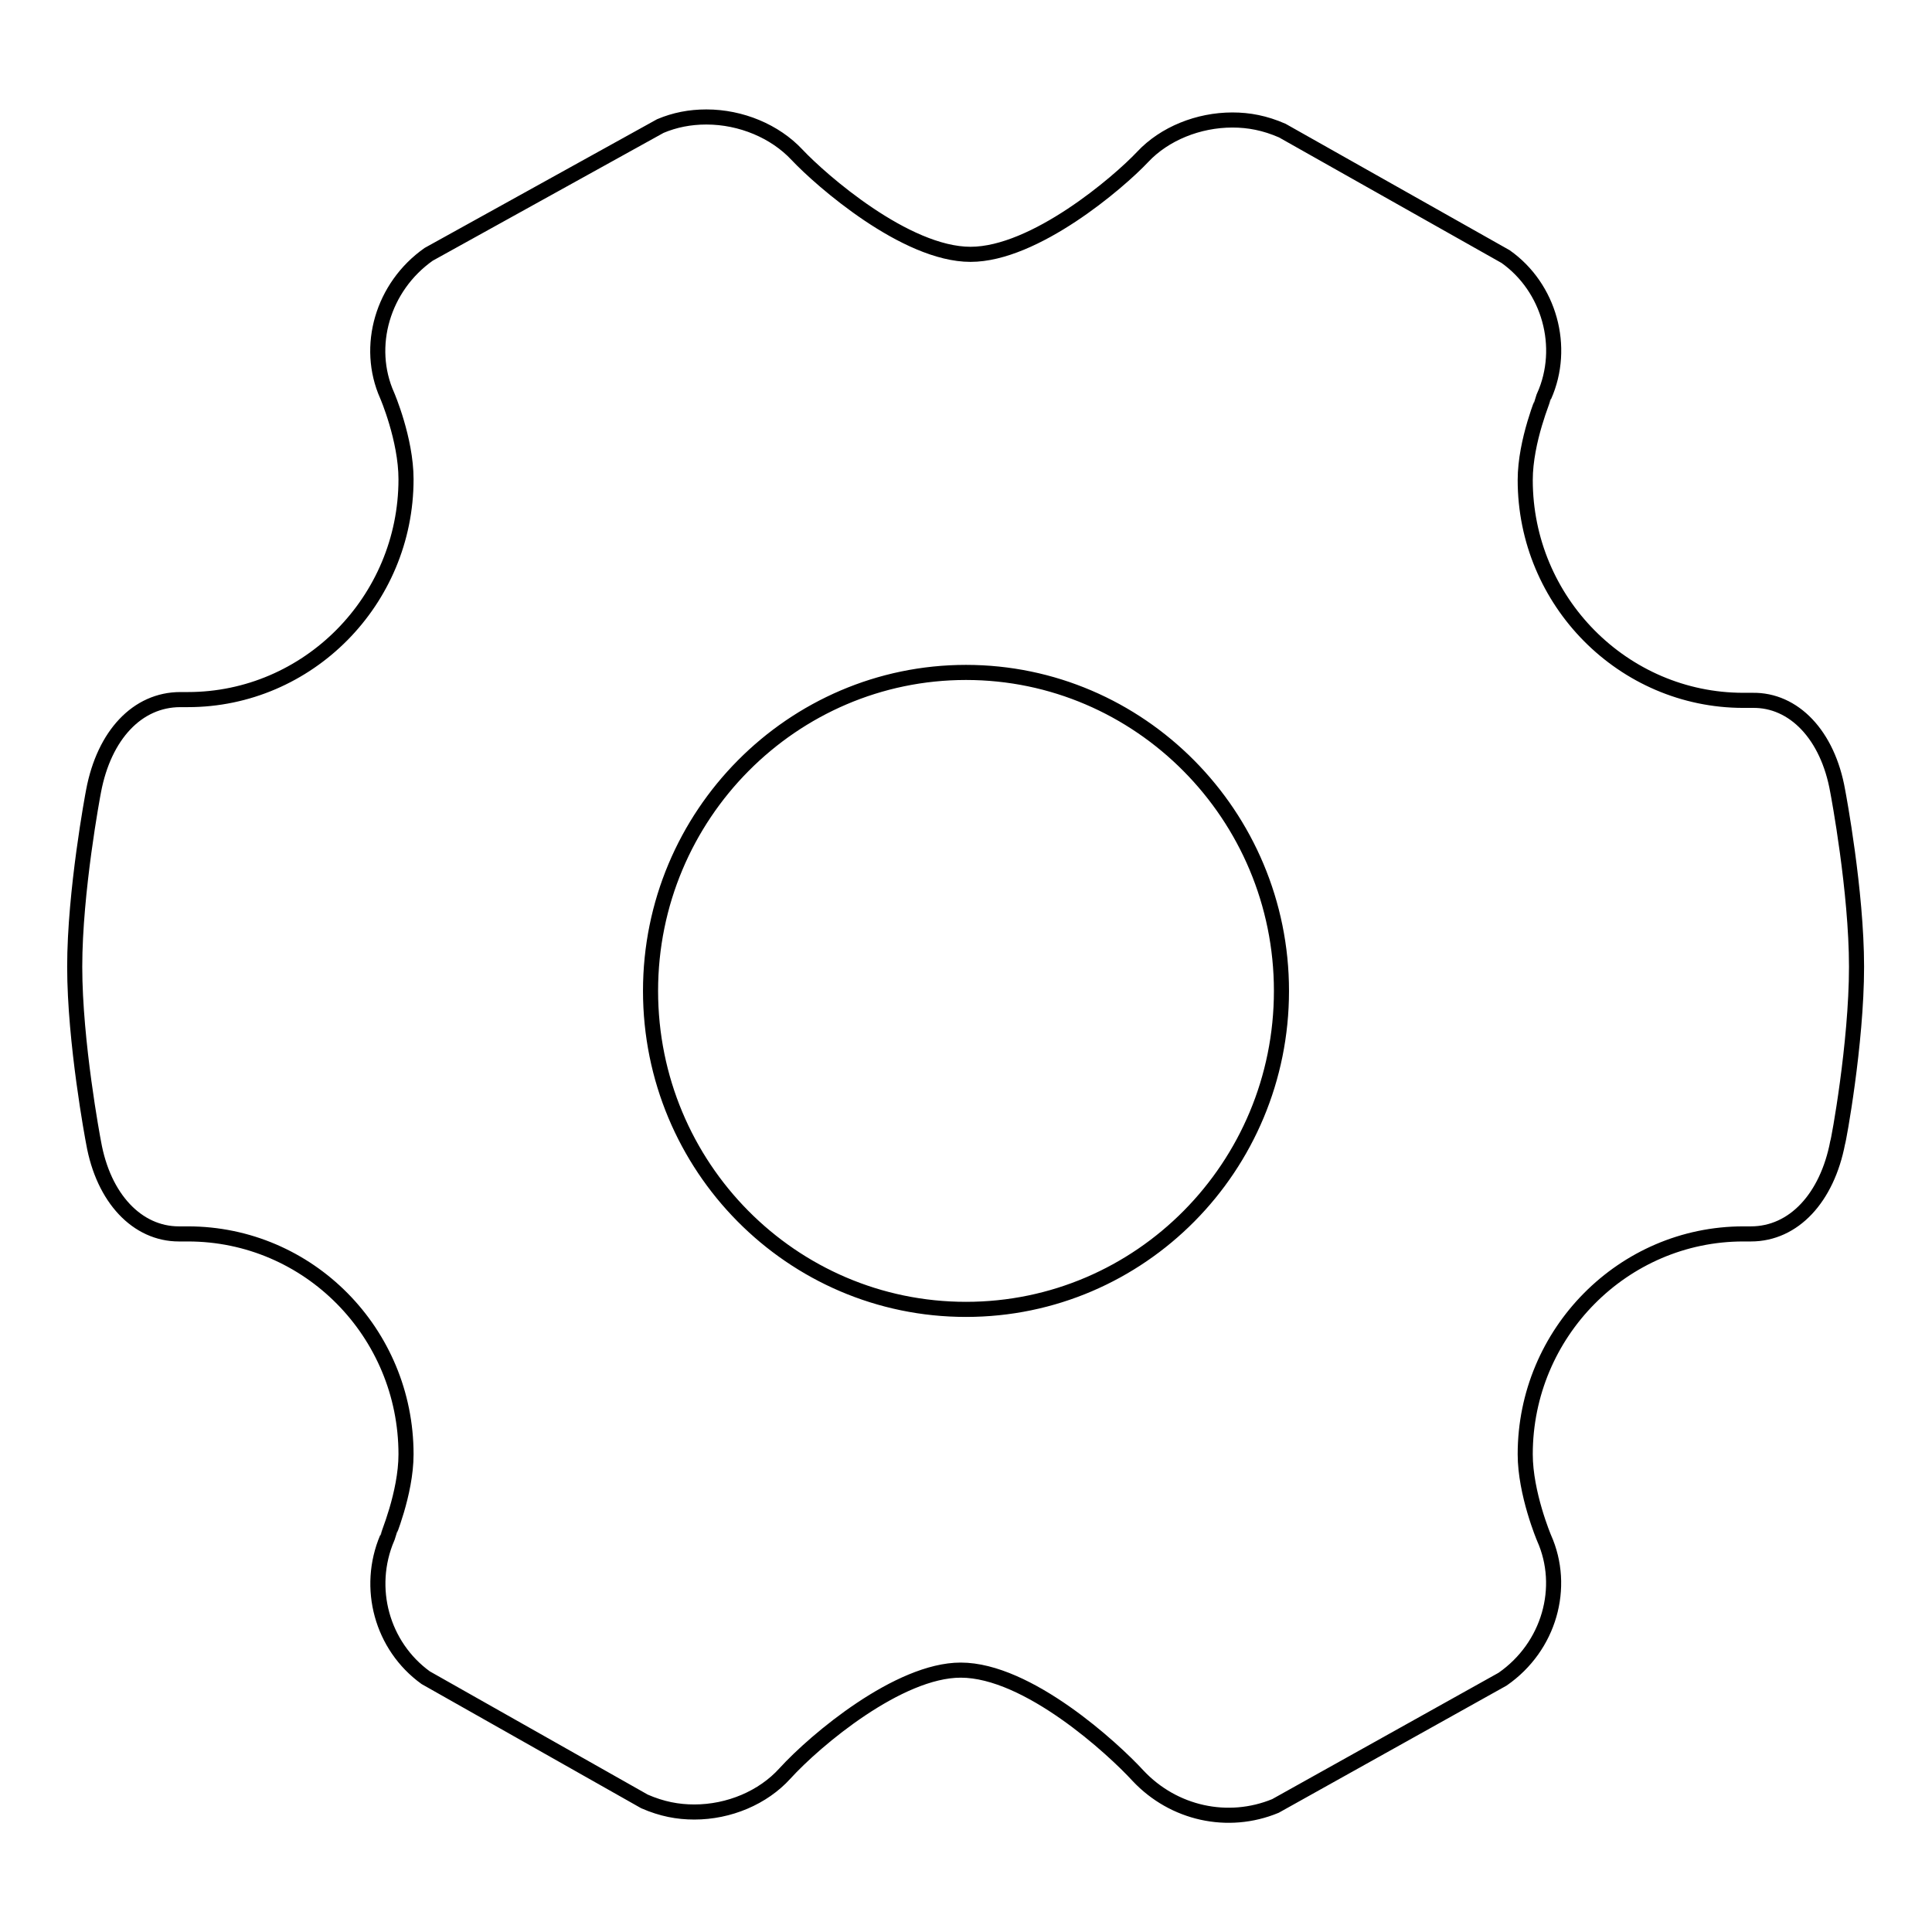 <?xml version="1.0" encoding="utf-8"?>
<!-- Svg Vector Icons : http://www.onlinewebfonts.com/icon -->
<!DOCTYPE svg PUBLIC "-//W3C//DTD SVG 1.1//EN" "http://www.w3.org/Graphics/SVG/1.1/DTD/svg11.dtd">
<svg version="1.1" xmlns="http://www.w3.org/2000/svg" xmlns:xlink="http://www.w3.org/1999/xlink" x="0px" y="0px" viewBox="0 0 256 256" enable-background="new 0 0 256 256" xml:space="preserve">
<g> <path stroke-width="2" fill-opacity="0" stroke="#000000"  d="M243.5,104.8c0.1,0.5,2.5,13.3,2.5,23.3c0,10.2-2.4,23.2-2.5,23.3c-1.4,7.3-5.8,12.1-11.5,12.1h-1 c-15.9,0-28.9,13.1-28.9,29.2c0,5.2,2.5,11.1,2.5,11.1c2.9,6.5,0.7,14.4-5.5,18.7L169,239.3c-6.3,2.6-13.5,1-18.2-4 c-3.3-3.6-14.6-14-23.5-14c-8.2,0-19.2,9.2-23.3,13.7c-2.9,3.2-7.4,5.1-12,5.1c-2.2,0-4.3-0.4-6.6-1.4l-29-16.4 c-5.8-4.2-7.9-11.9-5.1-18.5c0-0.1,2.5-5.9,2.5-11.1c0-16.1-12.9-29.2-28.9-29.2h-1.2c-5.5,0-10-4.7-11.3-12.1 c-0.1-0.5-2.5-13.3-2.5-23.3c0-10,2.4-22.8,2.5-23.3c1.4-7.4,5.8-12.1,11.5-12.1h1c15.9,0,28.9-13.1,28.9-29.2 c0-5.3-2.5-11.1-2.5-11.1c-2.9-6.5-0.6-14.4,5.5-18.7l30.7-17c1.9-0.8,3.9-1.2,6.1-1.2c4.6,0,9.1,1.9,12,5 c3.2,3.4,14.4,13.2,23,13.2c8.5,0,19.6-9.5,22.8-12.9c2.9-3.1,7.4-4.9,11.9-4.9c2.2,0,4.3,0.4,6.6,1.4l29.6,16.7 c5.8,4.1,8,12,5.1,18.5c0,0.1-2.5,5.9-2.5,11.1c0,16.1,13,29.2,28.9,29.2h1.2C237.7,92.7,242.2,97.4,243.5,104.8L243.5,104.8z  M169.8,131.3c0-23.3-18.8-42.2-41.8-42.2c-23,0-41.8,18.9-41.8,42.2s18.7,42.2,41.8,42.2C151.1,173.5,169.8,154.6,169.8,131.3 L169.8,131.3z"/></g>
</svg>